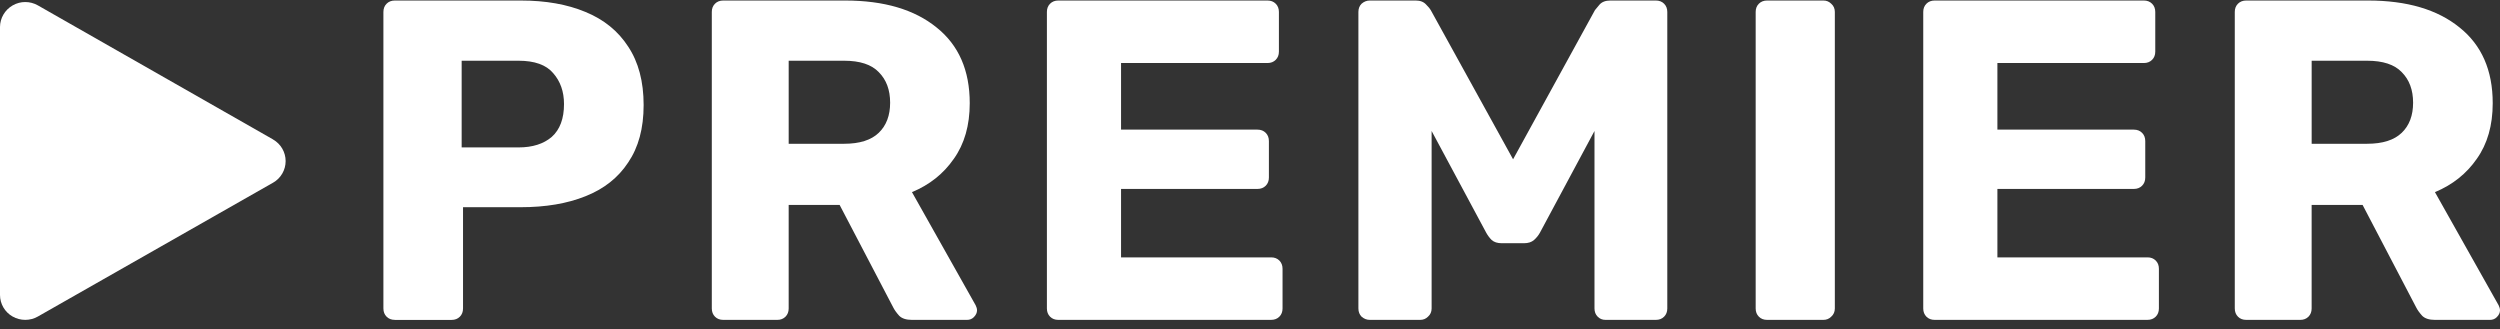 <?xml version="1.0" encoding="UTF-8"?> <svg xmlns="http://www.w3.org/2000/svg" width="205" height="27" viewBox="0 0 205 27" fill="none"><rect x="0" y="0" width="205" height="27" fill="#333333" stroke="none"/><path d="M184.184 26.229C183.911 26.229 183.687 26.142 183.513 25.968C183.34 25.793 183.252 25.568 183.252 25.294V0.978C183.252 0.703 183.338 0.479 183.513 0.305C183.687 0.13 183.912 0.043 184.184 0.043H194.182C197.366 0.043 199.865 0.779 201.68 2.25C203.496 3.697 204.403 5.767 204.403 8.46C204.403 10.28 203.968 11.802 203.097 13.024C202.251 14.246 201.108 15.156 199.665 15.755L204.887 25.033C204.962 25.182 205 25.32 205 25.445C205 25.644 204.913 25.831 204.738 26.006C204.589 26.156 204.403 26.23 204.178 26.23H199.664C199.191 26.23 198.844 26.118 198.619 25.894C198.395 25.645 198.234 25.42 198.134 25.221L193.732 16.803H189.554V25.296C189.554 25.569 189.467 25.794 189.293 25.969C189.118 26.144 188.895 26.23 188.622 26.23H184.182L184.184 26.229ZM189.556 11.789H194.106C195.374 11.789 196.319 11.489 196.942 10.89C197.564 10.292 197.874 9.469 197.874 8.421C197.874 7.373 197.564 6.538 196.942 5.915C196.345 5.291 195.4 4.98 194.106 4.98H189.556V11.789Z" fill="white"></path><path d="M158.639 26.229C158.365 26.229 158.141 26.142 157.967 25.968C157.793 25.793 157.706 25.568 157.706 25.294V0.978C157.706 0.703 157.793 0.479 157.967 0.305C158.141 0.13 158.365 0.043 158.639 0.043H175.799C176.073 0.043 176.297 0.13 176.471 0.305C176.644 0.479 176.732 0.704 176.732 0.978V4.233C176.732 4.508 176.645 4.732 176.471 4.906C176.297 5.081 176.072 5.168 175.799 5.168H163.787V10.63H174.978C175.252 10.63 175.475 10.717 175.649 10.892C175.823 11.066 175.911 11.291 175.911 11.565V14.557C175.911 14.832 175.824 15.056 175.649 15.231C175.475 15.405 175.251 15.492 174.978 15.492H163.787V21.104H176.098C176.371 21.104 176.595 21.19 176.769 21.365C176.943 21.54 177.03 21.765 177.03 22.038V25.294C177.03 25.567 176.944 25.792 176.769 25.967C176.595 26.142 176.37 26.228 176.098 26.228H158.639V26.229Z" fill="white"></path><path d="M144.898 26.229C144.624 26.229 144.4 26.142 144.227 25.968C144.052 25.793 143.965 25.568 143.965 25.294V0.978C143.965 0.703 144.052 0.479 144.227 0.305C144.4 0.13 144.624 0.043 144.898 0.043H149.524C149.774 0.043 149.984 0.13 150.159 0.305C150.358 0.479 150.457 0.704 150.457 0.978V25.294C150.457 25.568 150.358 25.793 150.159 25.968C149.985 26.143 149.774 26.229 149.524 26.229H144.898Z" fill="white"></path><path d="M112.322 26.229C112.073 26.229 111.85 26.142 111.65 25.968C111.476 25.793 111.389 25.568 111.389 25.294V0.978C111.389 0.703 111.476 0.479 111.65 0.305C111.85 0.13 112.073 0.043 112.322 0.043H116.09C116.463 0.043 116.749 0.155 116.948 0.38C117.147 0.579 117.271 0.73 117.321 0.829L124.072 13.062L130.787 0.829C130.862 0.729 130.986 0.579 131.16 0.38C131.359 0.155 131.657 0.043 132.055 0.043H135.785C136.059 0.043 136.283 0.13 136.456 0.305C136.631 0.479 136.718 0.704 136.718 0.978V25.294C136.718 25.568 136.631 25.793 136.456 25.968C136.283 26.143 136.059 26.229 135.785 26.229H131.644C131.395 26.229 131.183 26.142 131.01 25.968C130.836 25.793 130.748 25.568 130.748 25.294V10.741L126.272 19.084C126.147 19.308 125.986 19.508 125.787 19.682C125.587 19.857 125.315 19.944 124.966 19.944H123.138C122.79 19.944 122.516 19.857 122.318 19.682C122.144 19.508 121.995 19.308 121.87 19.084L117.393 10.741V25.294C117.393 25.568 117.294 25.793 117.095 25.968C116.921 26.143 116.71 26.229 116.461 26.229H112.32H112.322Z" fill="white"></path><path d="M86.777 26.229C86.503 26.229 86.28 26.142 86.106 25.968C85.932 25.793 85.846 25.568 85.846 25.294V0.978C85.846 0.703 85.932 0.479 86.106 0.305C86.281 0.13 86.504 0.043 86.777 0.043H103.938C104.212 0.043 104.435 0.13 104.609 0.305C104.783 0.479 104.871 0.704 104.871 0.978V4.233C104.871 4.508 104.784 4.732 104.609 4.906C104.435 5.081 104.211 5.168 103.938 5.168H91.926V10.63H103.117C103.391 10.63 103.615 10.717 103.789 10.892C103.962 11.066 104.05 11.291 104.05 11.565V14.557C104.05 14.832 103.963 15.056 103.789 15.231C103.615 15.405 103.39 15.492 103.117 15.492H91.926V21.104H104.236C104.51 21.104 104.734 21.19 104.908 21.365C105.081 21.54 105.169 21.765 105.169 22.038V25.294C105.169 25.567 105.082 25.792 104.908 25.967C104.734 26.142 104.509 26.228 104.236 26.228H86.777V26.229Z" fill="white"></path><path d="M59.3 26.229C59.027 26.229 58.803 26.142 58.629 25.968C58.455 25.793 58.368 25.568 58.368 25.294V0.978C58.368 0.703 58.454 0.479 58.629 0.305C58.803 0.13 59.028 0.043 59.3 0.043H69.298C72.481 0.043 74.981 0.779 76.796 2.25C78.612 3.697 79.519 5.767 79.519 8.46C79.519 10.28 79.084 11.802 78.213 13.024C77.367 14.246 76.224 15.156 74.781 15.755L80.004 25.033C80.079 25.182 80.116 25.32 80.116 25.445C80.116 25.644 80.029 25.831 79.855 26.006C79.706 26.156 79.519 26.23 79.295 26.23H74.781C74.308 26.23 73.961 26.118 73.736 25.894C73.512 25.645 73.351 25.42 73.251 25.221L68.849 16.803H64.671V25.296C64.671 25.569 64.585 25.794 64.41 25.969C64.236 26.144 64.011 26.23 63.739 26.23H59.299L59.3 26.229ZM64.672 11.789H69.223C70.491 11.789 71.436 11.489 72.058 10.89C72.68 10.292 72.991 9.469 72.991 8.421C72.991 7.373 72.681 6.538 72.058 5.915C71.462 5.291 70.517 4.98 69.223 4.98H64.672V11.789Z" fill="white"></path><path d="M32.372 26.229C32.099 26.229 31.875 26.142 31.701 25.968C31.527 25.793 31.439 25.568 31.439 25.294V0.978C31.439 0.703 31.526 0.479 31.701 0.305C31.875 0.13 32.099 0.043 32.372 0.043H42.706C44.745 0.043 46.511 0.355 48.004 0.978C49.521 1.601 50.69 2.549 51.51 3.821C52.356 5.093 52.778 6.689 52.778 8.61C52.778 10.531 52.355 12.077 51.51 13.324C50.69 14.572 49.521 15.494 48.004 16.093C46.512 16.692 44.745 16.991 42.706 16.991H37.968V25.297C37.968 25.57 37.881 25.795 37.707 25.97C37.533 26.145 37.308 26.232 37.035 26.232H32.372V26.229ZM37.856 12.088H42.519C43.663 12.088 44.571 11.801 45.242 11.228C45.913 10.629 46.249 9.731 46.249 8.534C46.249 7.512 45.951 6.664 45.354 5.99C44.782 5.317 43.837 4.98 42.519 4.98H37.856V12.088Z" fill="white"></path><path d="M22.387 11.435C23.027 11.801 23.422 12.475 23.422 13.21C23.422 13.944 23.028 14.62 22.387 14.984L22.362 14.997L3.104 25.956C2.463 26.322 1.676 26.318 1.035 25.956C0.394 25.595 0 24.916 0 24.185V2.217C0.004 1.487 0.397 0.811 1.039 0.442C1.68 0.073 2.467 0.077 3.108 0.442L22.391 11.434H22.387V11.435Z" fill="white"></path></svg> 